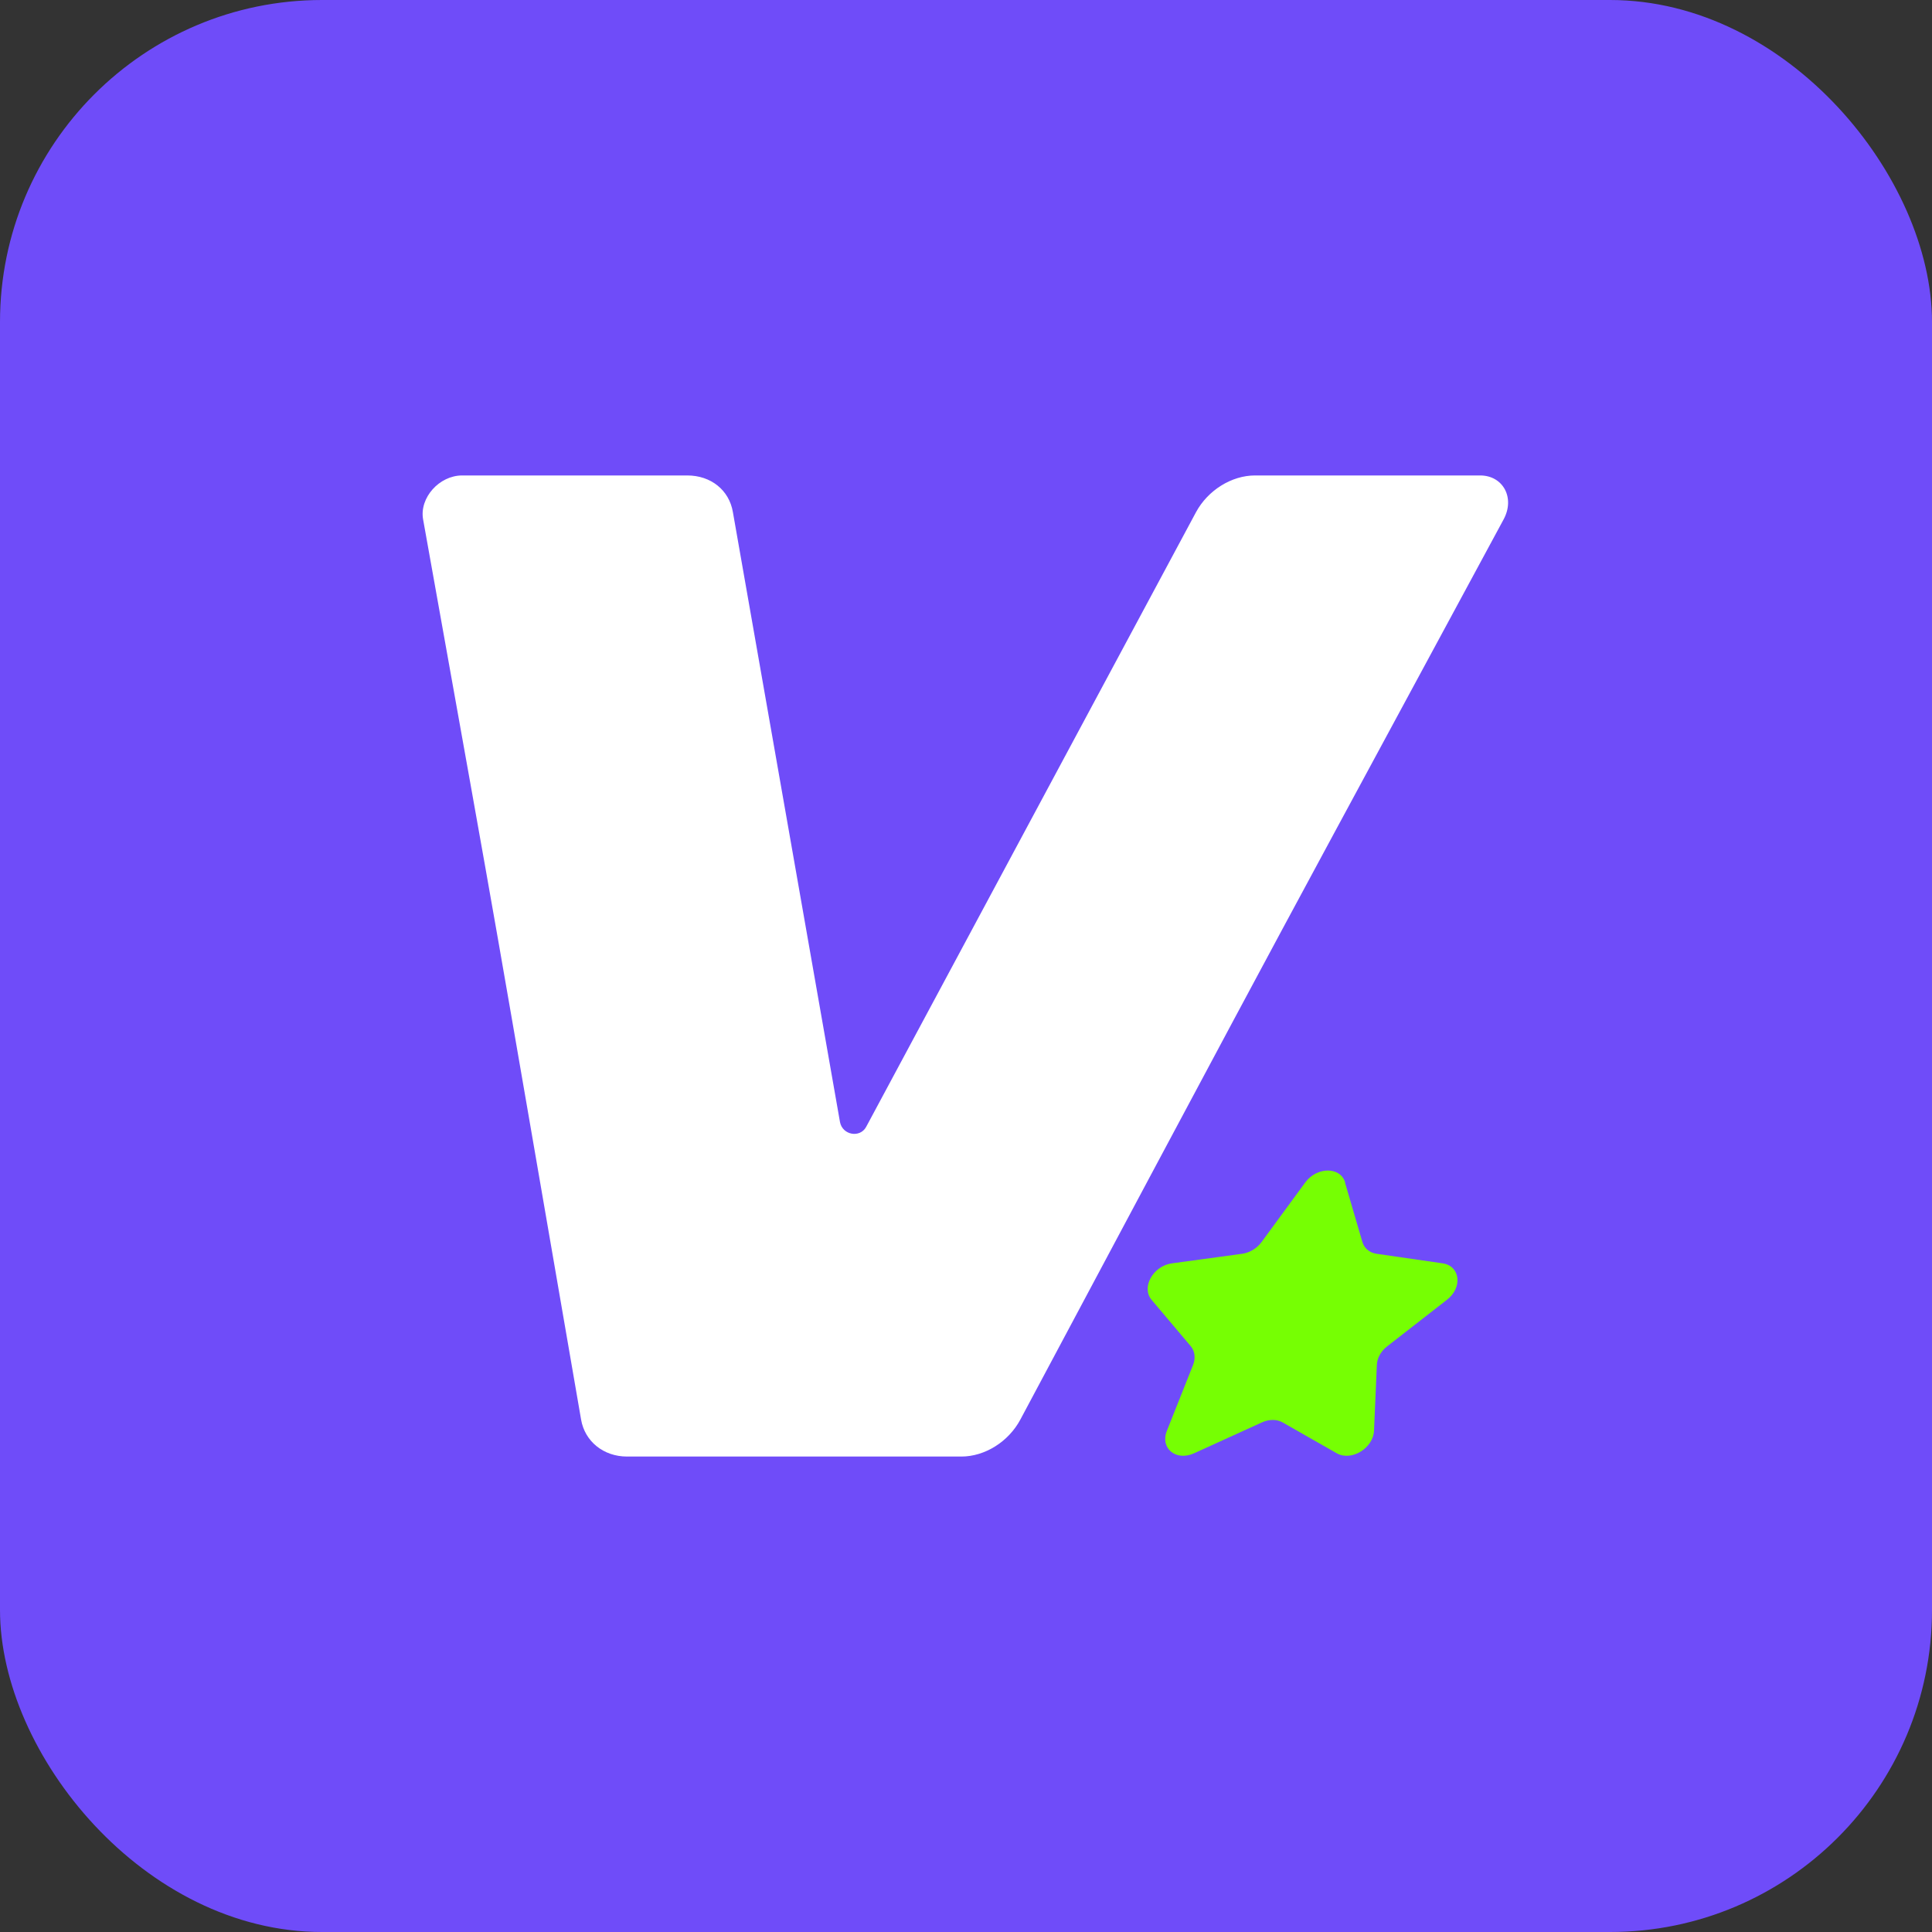 <svg width="192" height="192" viewBox="0 0 192 192" fill="none" xmlns="http://www.w3.org/2000/svg">
<rect x="0" y="0" width="192" height="192" fill="#333333" stroke="none"/>
<rect width="192" height="192" rx="32" fill="#6F4CF9"/>
<path d="M149.435 51.602C133.334 81.417 129.696 88.107 122.537 101.482C118.105 109.761 112.324 120.602 101.401 141.077C100.229 143.269 97.884 144.75 95.54 144.75H62.314C59.969 144.75 58.118 143.238 57.748 141.077C48.122 85.367 50.621 99.503 42.045 51.602C41.675 49.472 43.649 47.25 45.932 47.25H68.299C70.643 47.25 72.463 48.701 72.834 50.892L83.477 111.509C83.724 112.806 85.451 113.114 86.069 112.003L118.862 50.892C120.035 48.731 122.379 47.25 124.724 47.25H147.091C149.374 47.25 150.577 49.472 149.435 51.602Z" fill="white"/>
<path d="M133.672 117.511C133.667 117.511 133.664 117.516 133.665 117.52L135.394 123.432C135.581 124.06 136.102 124.491 136.791 124.598L143.366 125.549C145.117 125.8 145.378 127.954 143.794 129.174L137.872 133.785C137.238 134.269 136.847 134.969 136.829 135.669L136.549 142.181C136.475 143.922 134.295 145.25 132.843 144.424L127.46 141.356C126.883 141.033 126.119 141.033 125.411 141.356L118.669 144.424C116.862 145.25 115.26 143.922 115.968 142.181L118.557 135.669C118.836 134.987 118.743 134.269 118.334 133.785L114.441 129.174C113.398 127.936 114.59 125.8 116.471 125.549L123.456 124.598C124.201 124.491 124.908 124.06 125.374 123.432L129.714 117.511C130.866 115.935 133.206 115.932 133.678 117.502C133.679 117.507 133.676 117.511 133.672 117.511V117.511Z" fill="#76FF03"/>
</svg>
